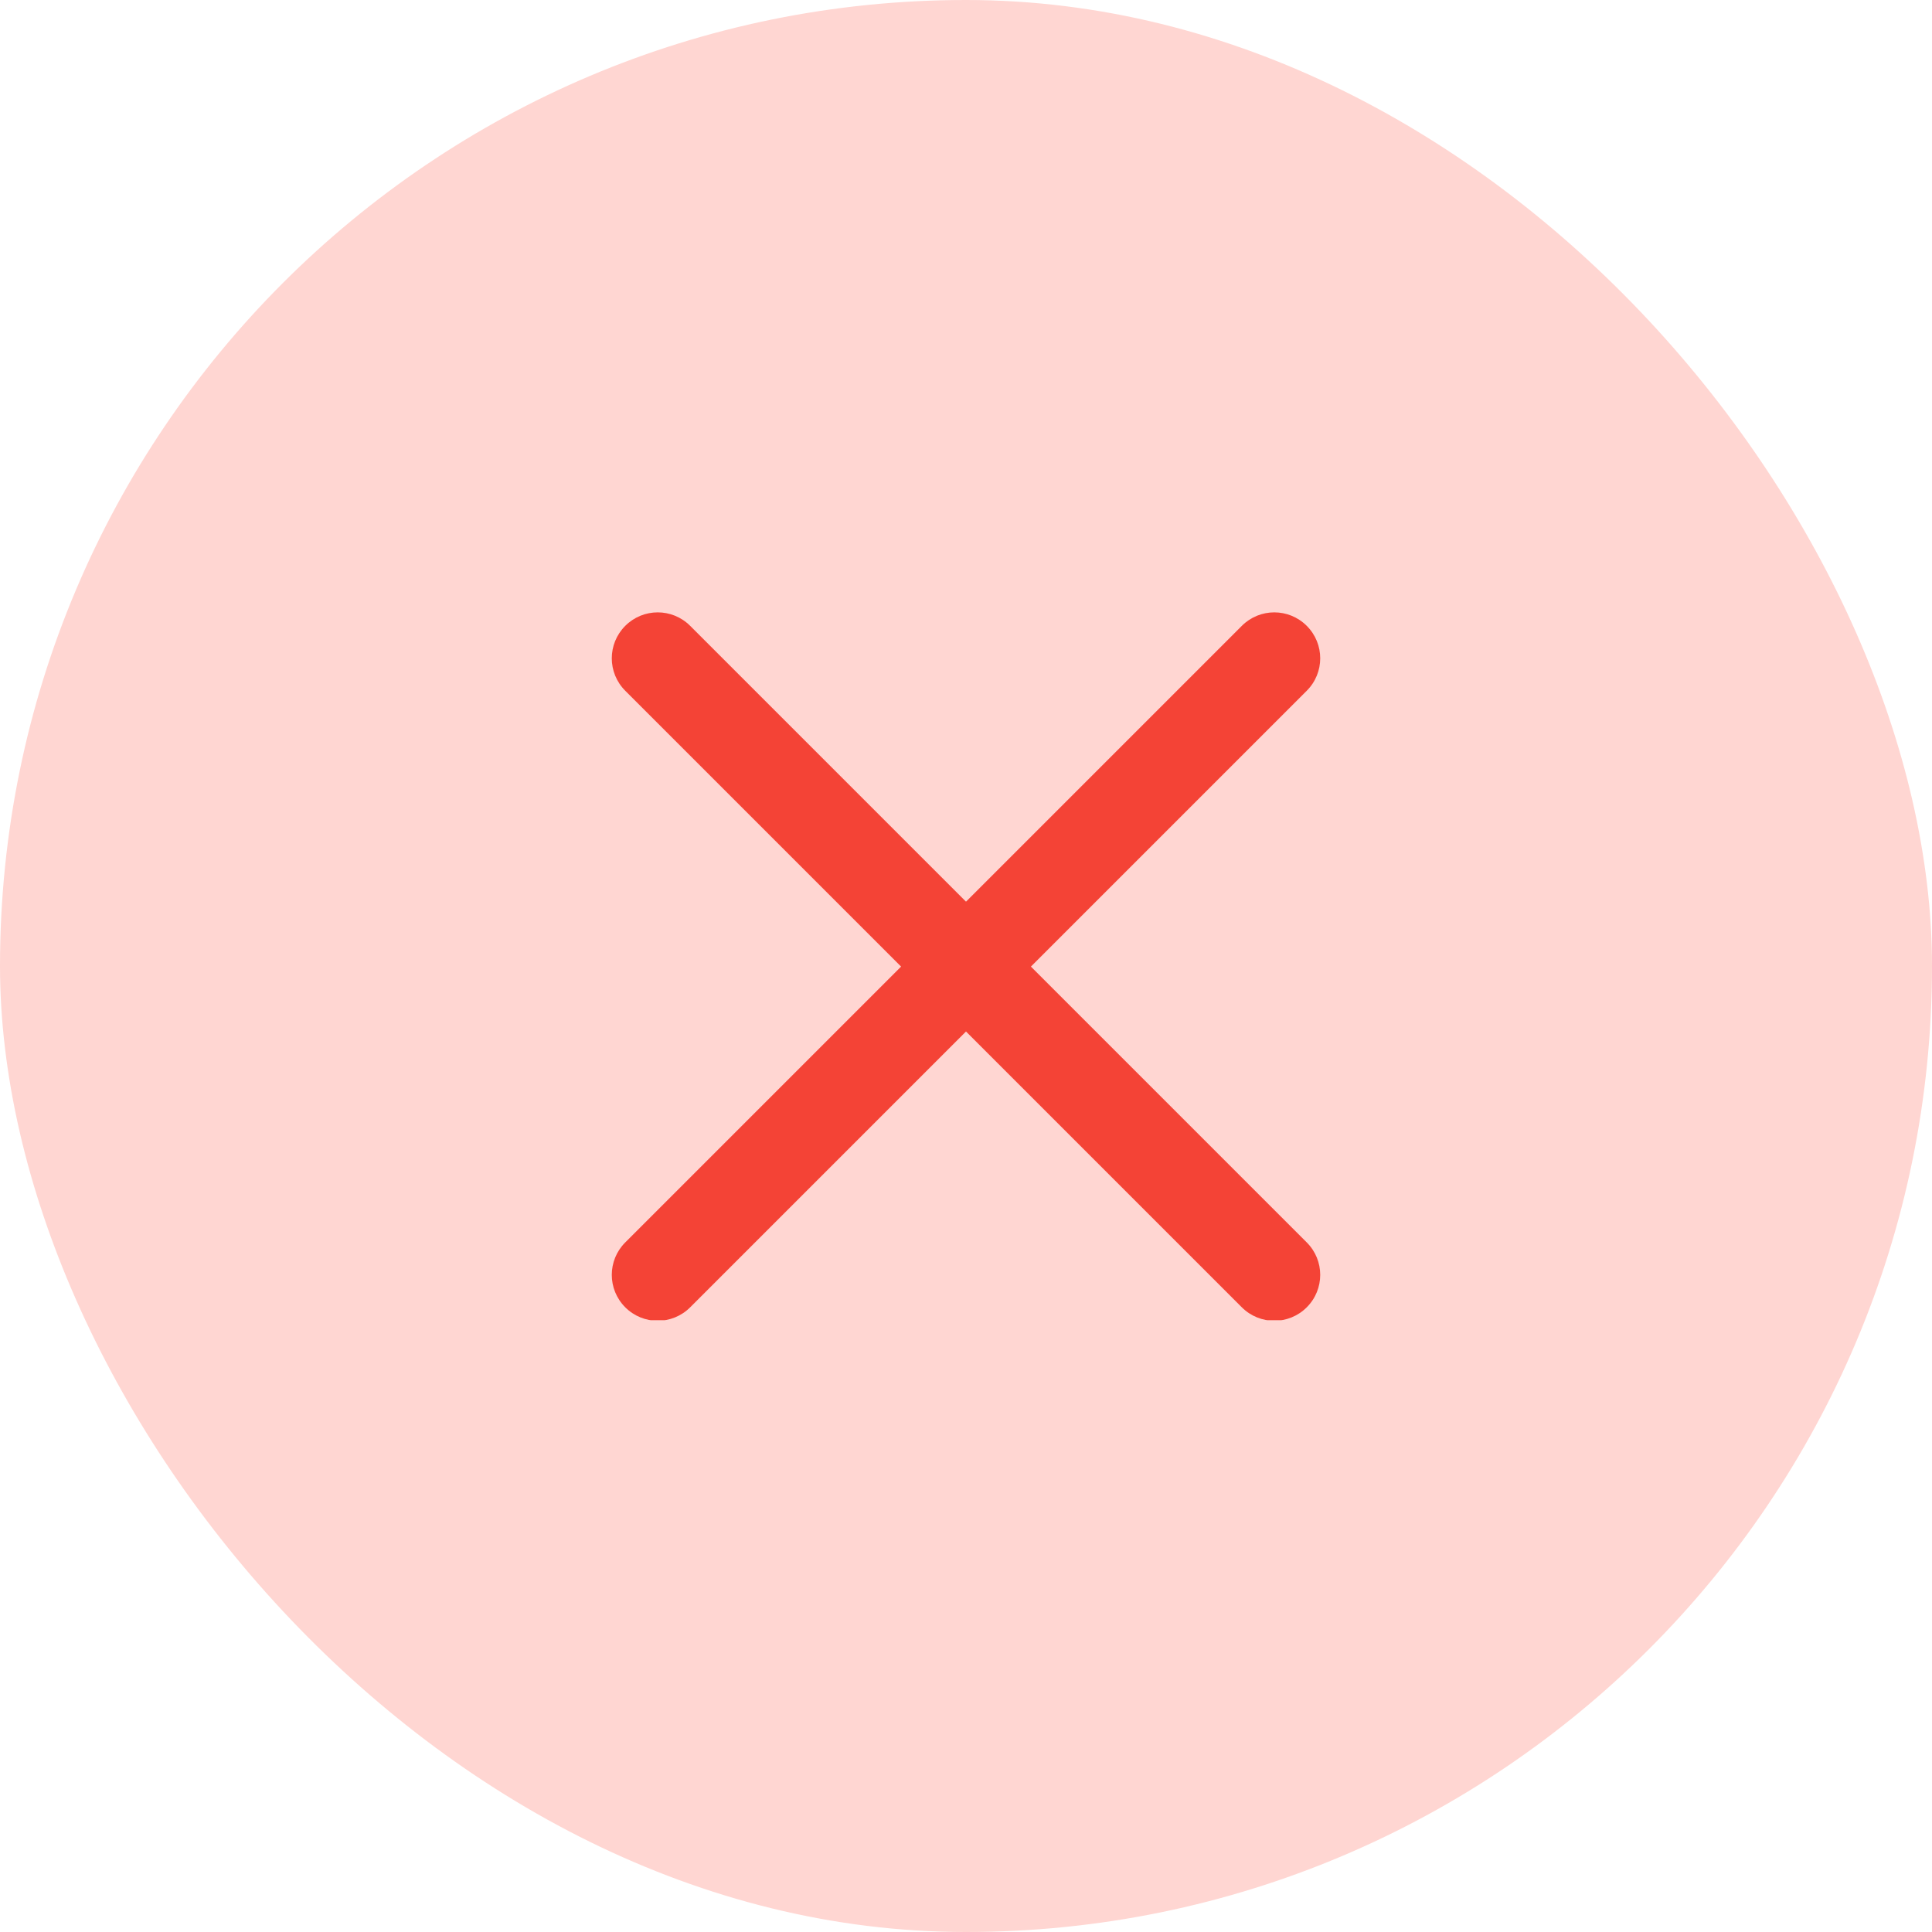 <svg xmlns="http://www.w3.org/2000/svg" width="30" height="30" viewBox="0 0 30 30" fill="none"><rect width="30" height="30" rx="15" fill="#FFD6D2"></rect><g clip-path="url(#clip0_1112_132)"><path d="M16.008 15.009L20.291 10.726C20.57 10.447 20.57 9.997 20.291 9.718C20.012 9.439 19.562 9.439 19.283 9.718L15 14.001L10.717 9.718C10.438 9.439 9.988 9.439 9.709 9.718C9.43 9.997 9.43 10.447 9.709 10.726L13.992 15.009L9.709 19.292C9.43 19.571 9.43 20.021 9.709 20.3C9.848 20.439 10.03 20.509 10.213 20.509C10.395 20.509 10.578 20.439 10.717 20.3L15 16.017L19.283 20.3C19.422 20.439 19.605 20.509 19.787 20.509C19.97 20.509 20.152 20.439 20.291 20.3C20.57 20.021 20.57 19.571 20.291 19.292L16.008 15.009Z" fill="#F44336"></path></g><defs><clipPath id="clip0_1112_132"><rect width="11" height="11" fill="white" transform="translate(9.5 9.5)"></rect></clipPath></defs></svg>